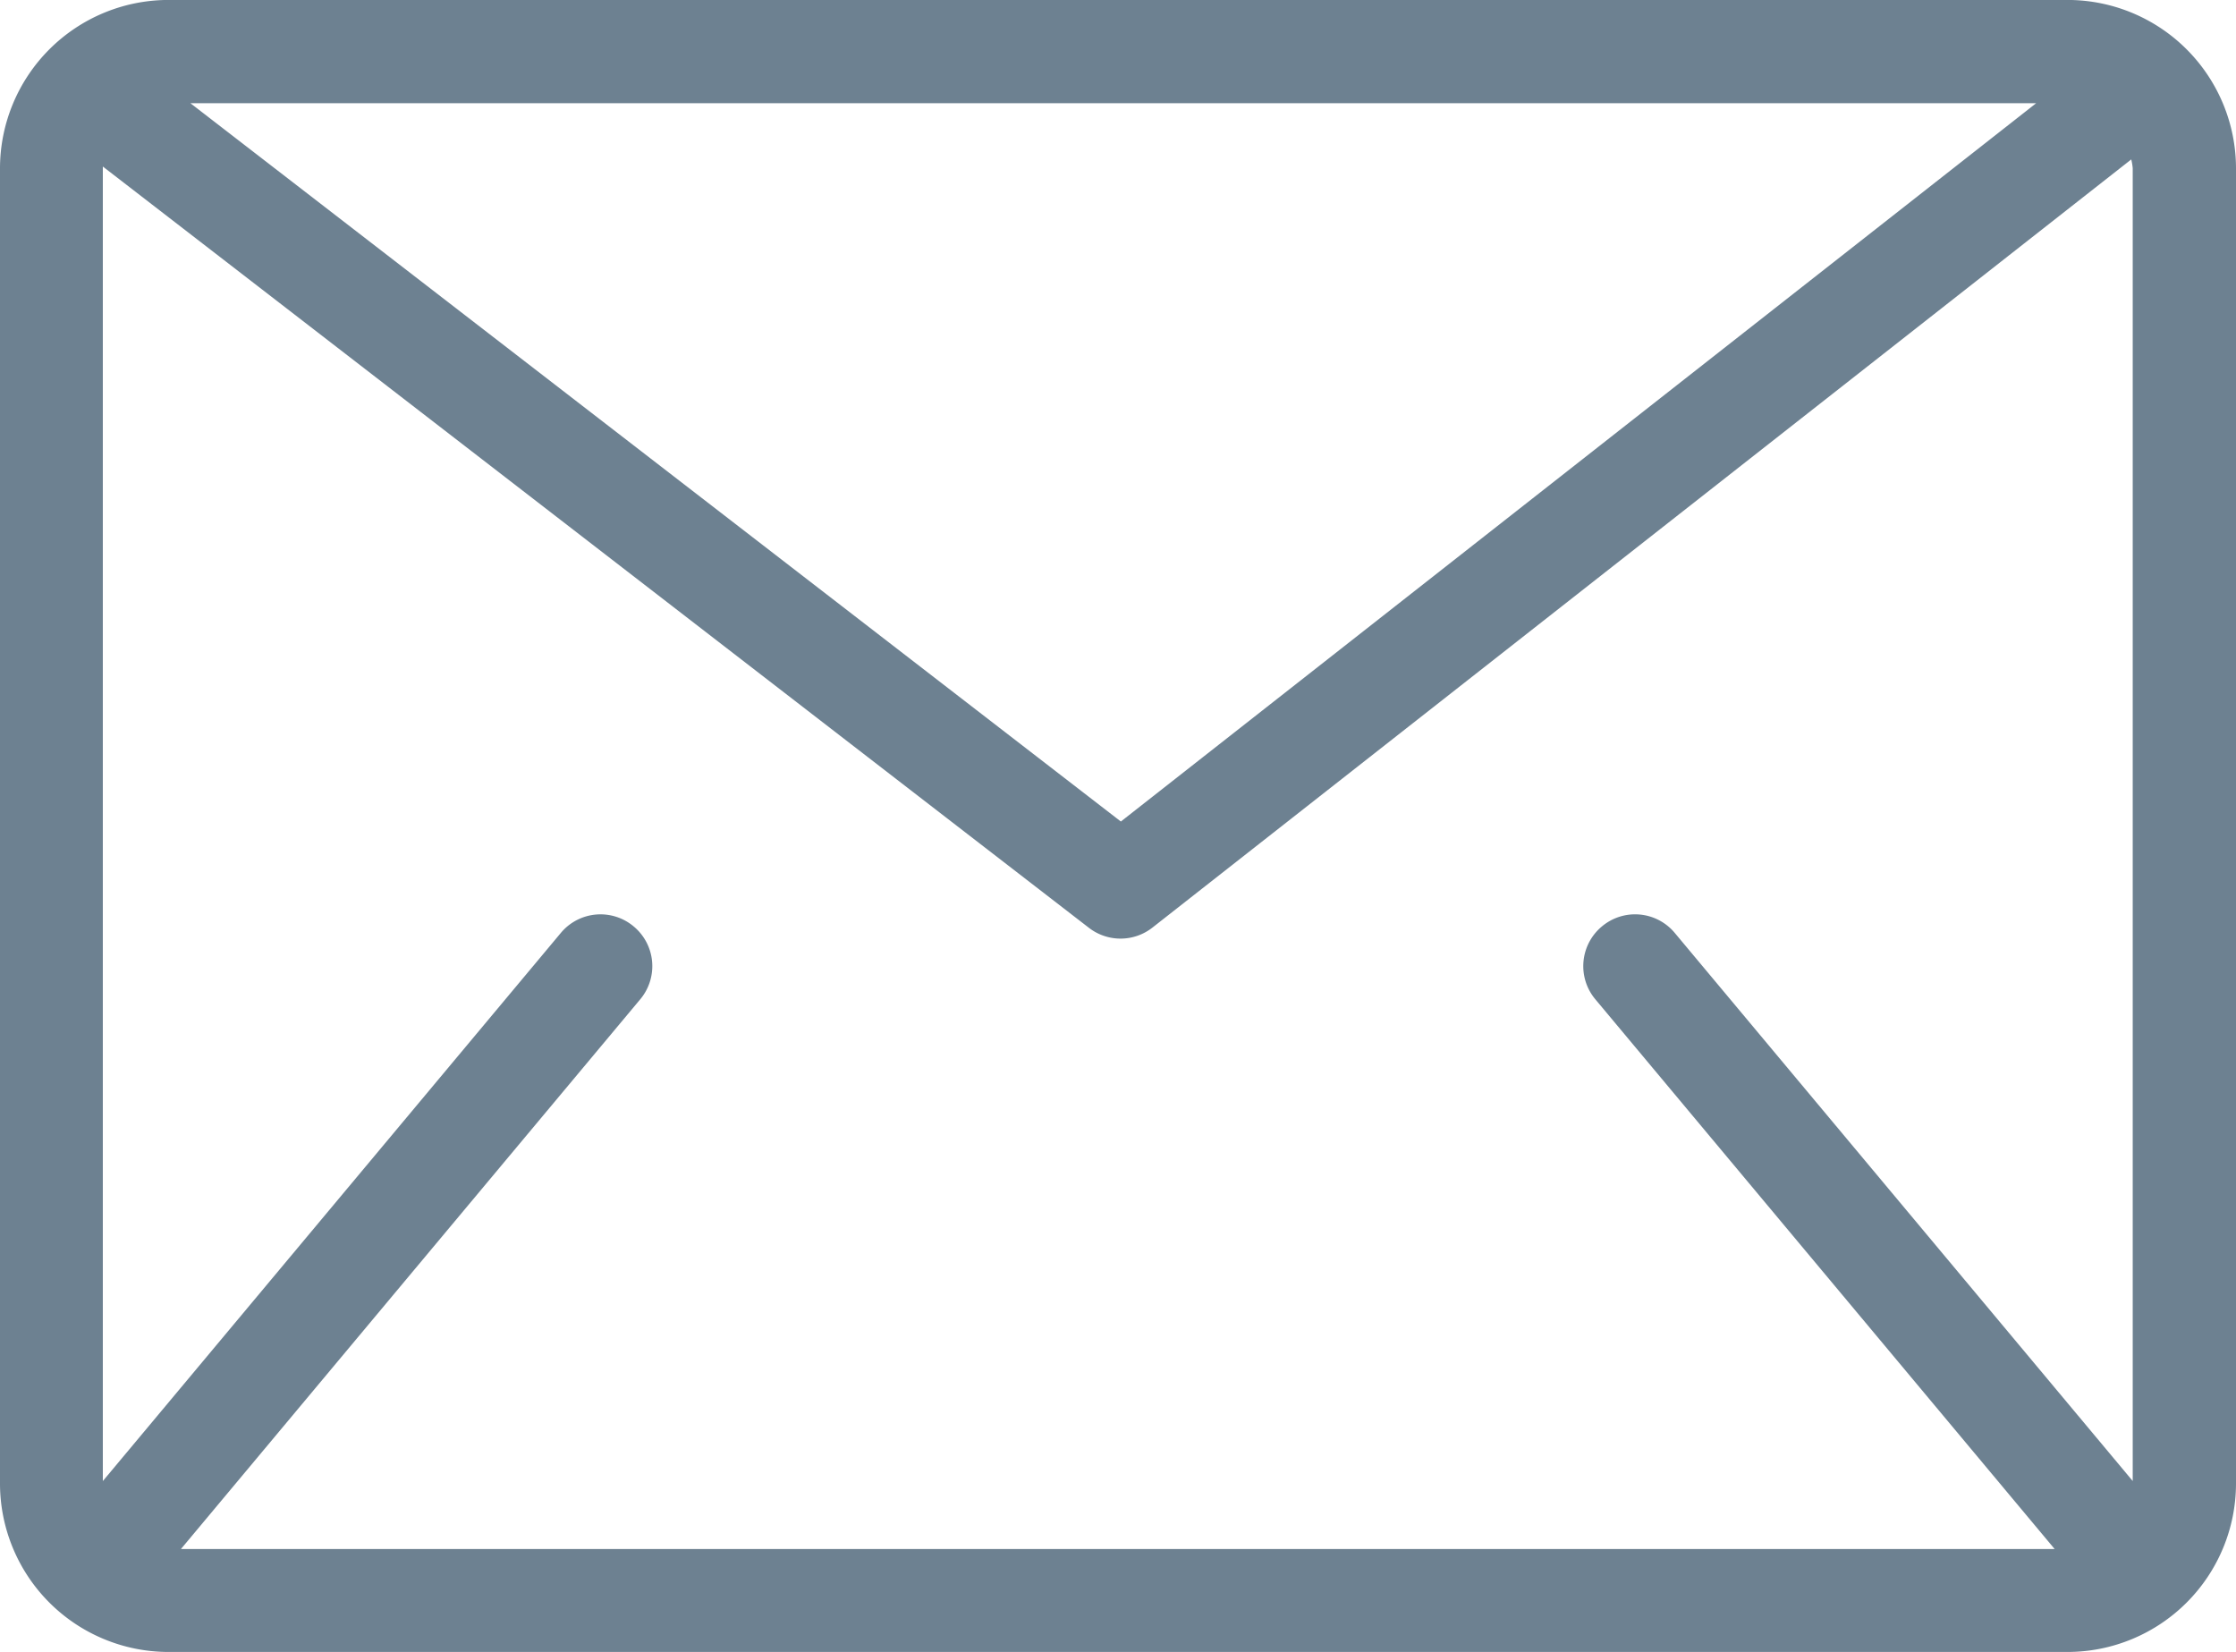 <svg xmlns="http://www.w3.org/2000/svg" width="49.078" height="36.262" viewBox="0 0 49.078 36.262">
  <path id="Tracé_13948" data-name="Tracé 13948" d="M-198.159,86.134H-239.85a3.7,3.7,0,0,0-3.693,3.693V118.7a3.7,3.7,0,0,0,3.693,3.693h41.691a3.7,3.7,0,0,0,3.694-3.693V89.827A3.7,3.7,0,0,0-198.159,86.134Zm1.427,3.693v28.814l-10.051-12.029a1.132,1.132,0,0,0-1.6-.143,1.133,1.133,0,0,0-.143,1.6l10.08,12.064h-41.125l10.08-12.064a1.133,1.133,0,0,0-.143-1.6,1.133,1.133,0,0,0-1.6.143l-10.052,12.03V89.827c0-.013,0-.024,0-.037l21.645,16.71a1.134,1.134,0,0,0,.693.236,1.133,1.133,0,0,0,.7-.242l21.484-16.86A1.342,1.342,0,0,1-196.732,89.827ZM-239.364,88.4h40.513l-20.09,15.766Z" transform="translate(243.543 -86.135)" fill="#6d8191"/>
</svg>
